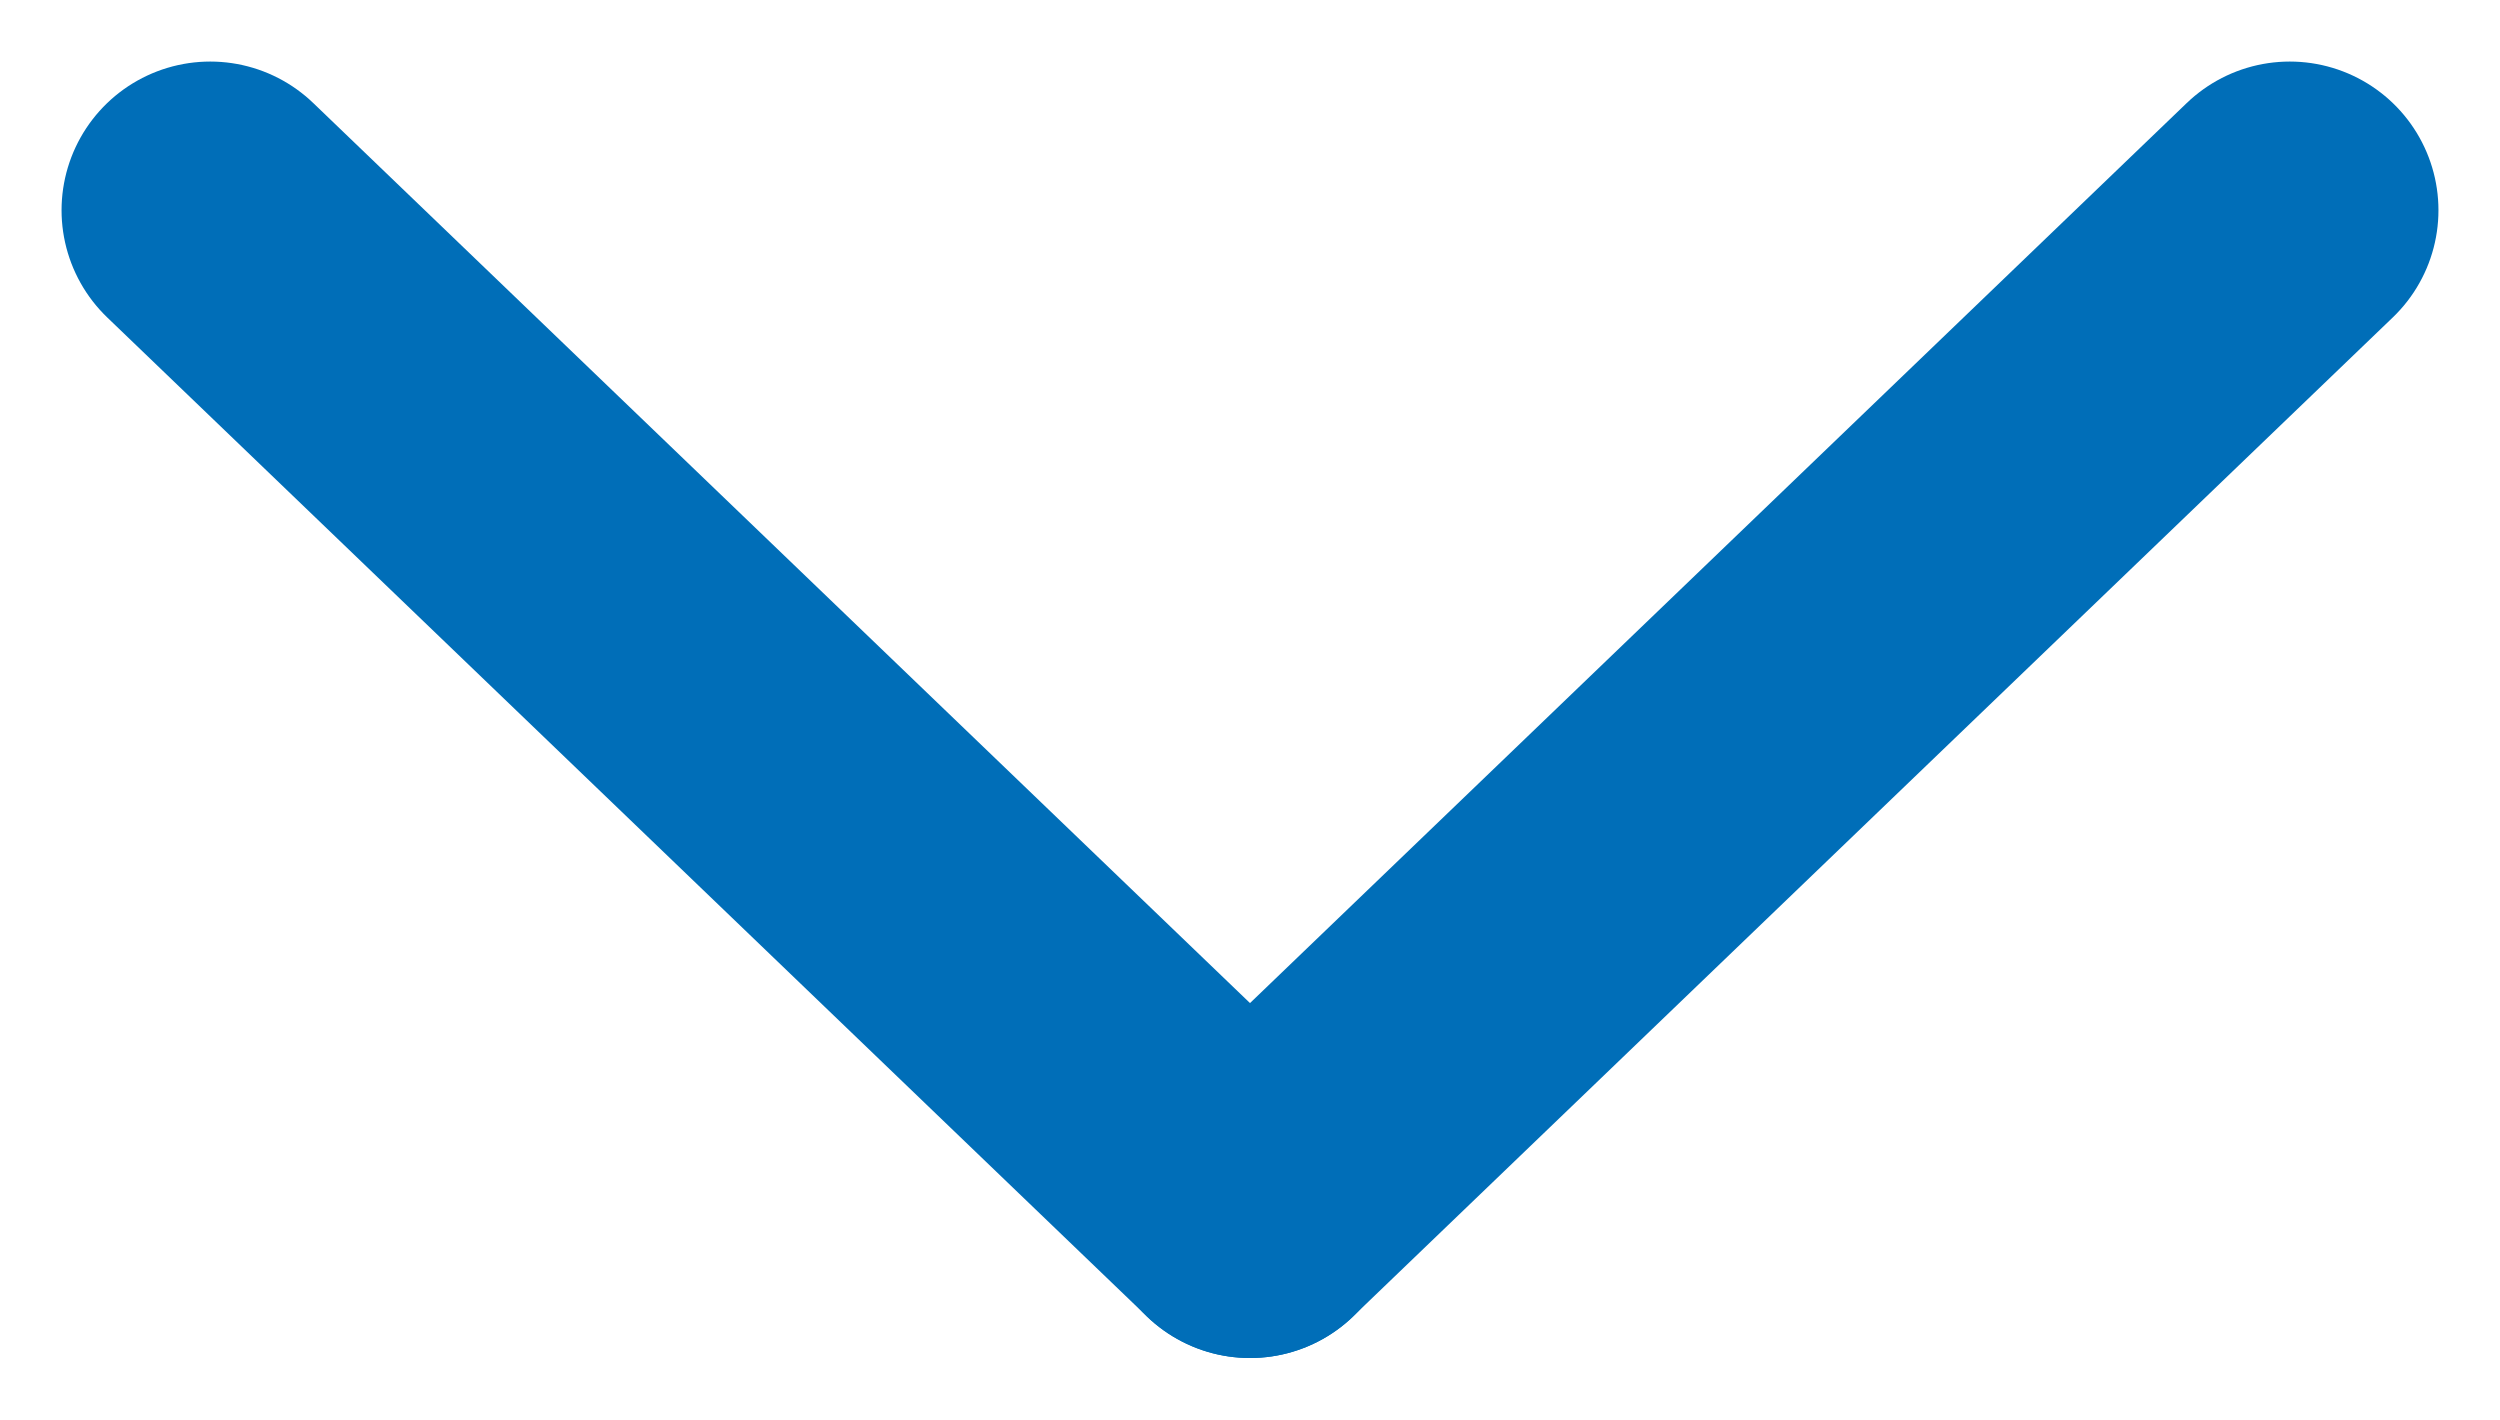 <svg xmlns="http://www.w3.org/2000/svg" width="16.815" height="9.548" viewBox="0 0 16.815 9.548">
  <g id="Group_20782" data-name="Group 20782" transform="translate(1.414 1.414)">
    <path id="Vector" d="M6.72,0,0,6.994" transform="translate(0 6.72) rotate(-90)" fill="none" stroke="#006eb8" stroke-linecap="round" stroke-linejoin="round" stroke-width="2"/>
    <path id="Vector-2" data-name="Vector" d="M0,0,6.72,6.994" transform="translate(6.993 6.72) rotate(-90)" fill="none" stroke="#006eb8" stroke-linecap="round" stroke-linejoin="round" stroke-width="2"/>
  </g>
</svg>
